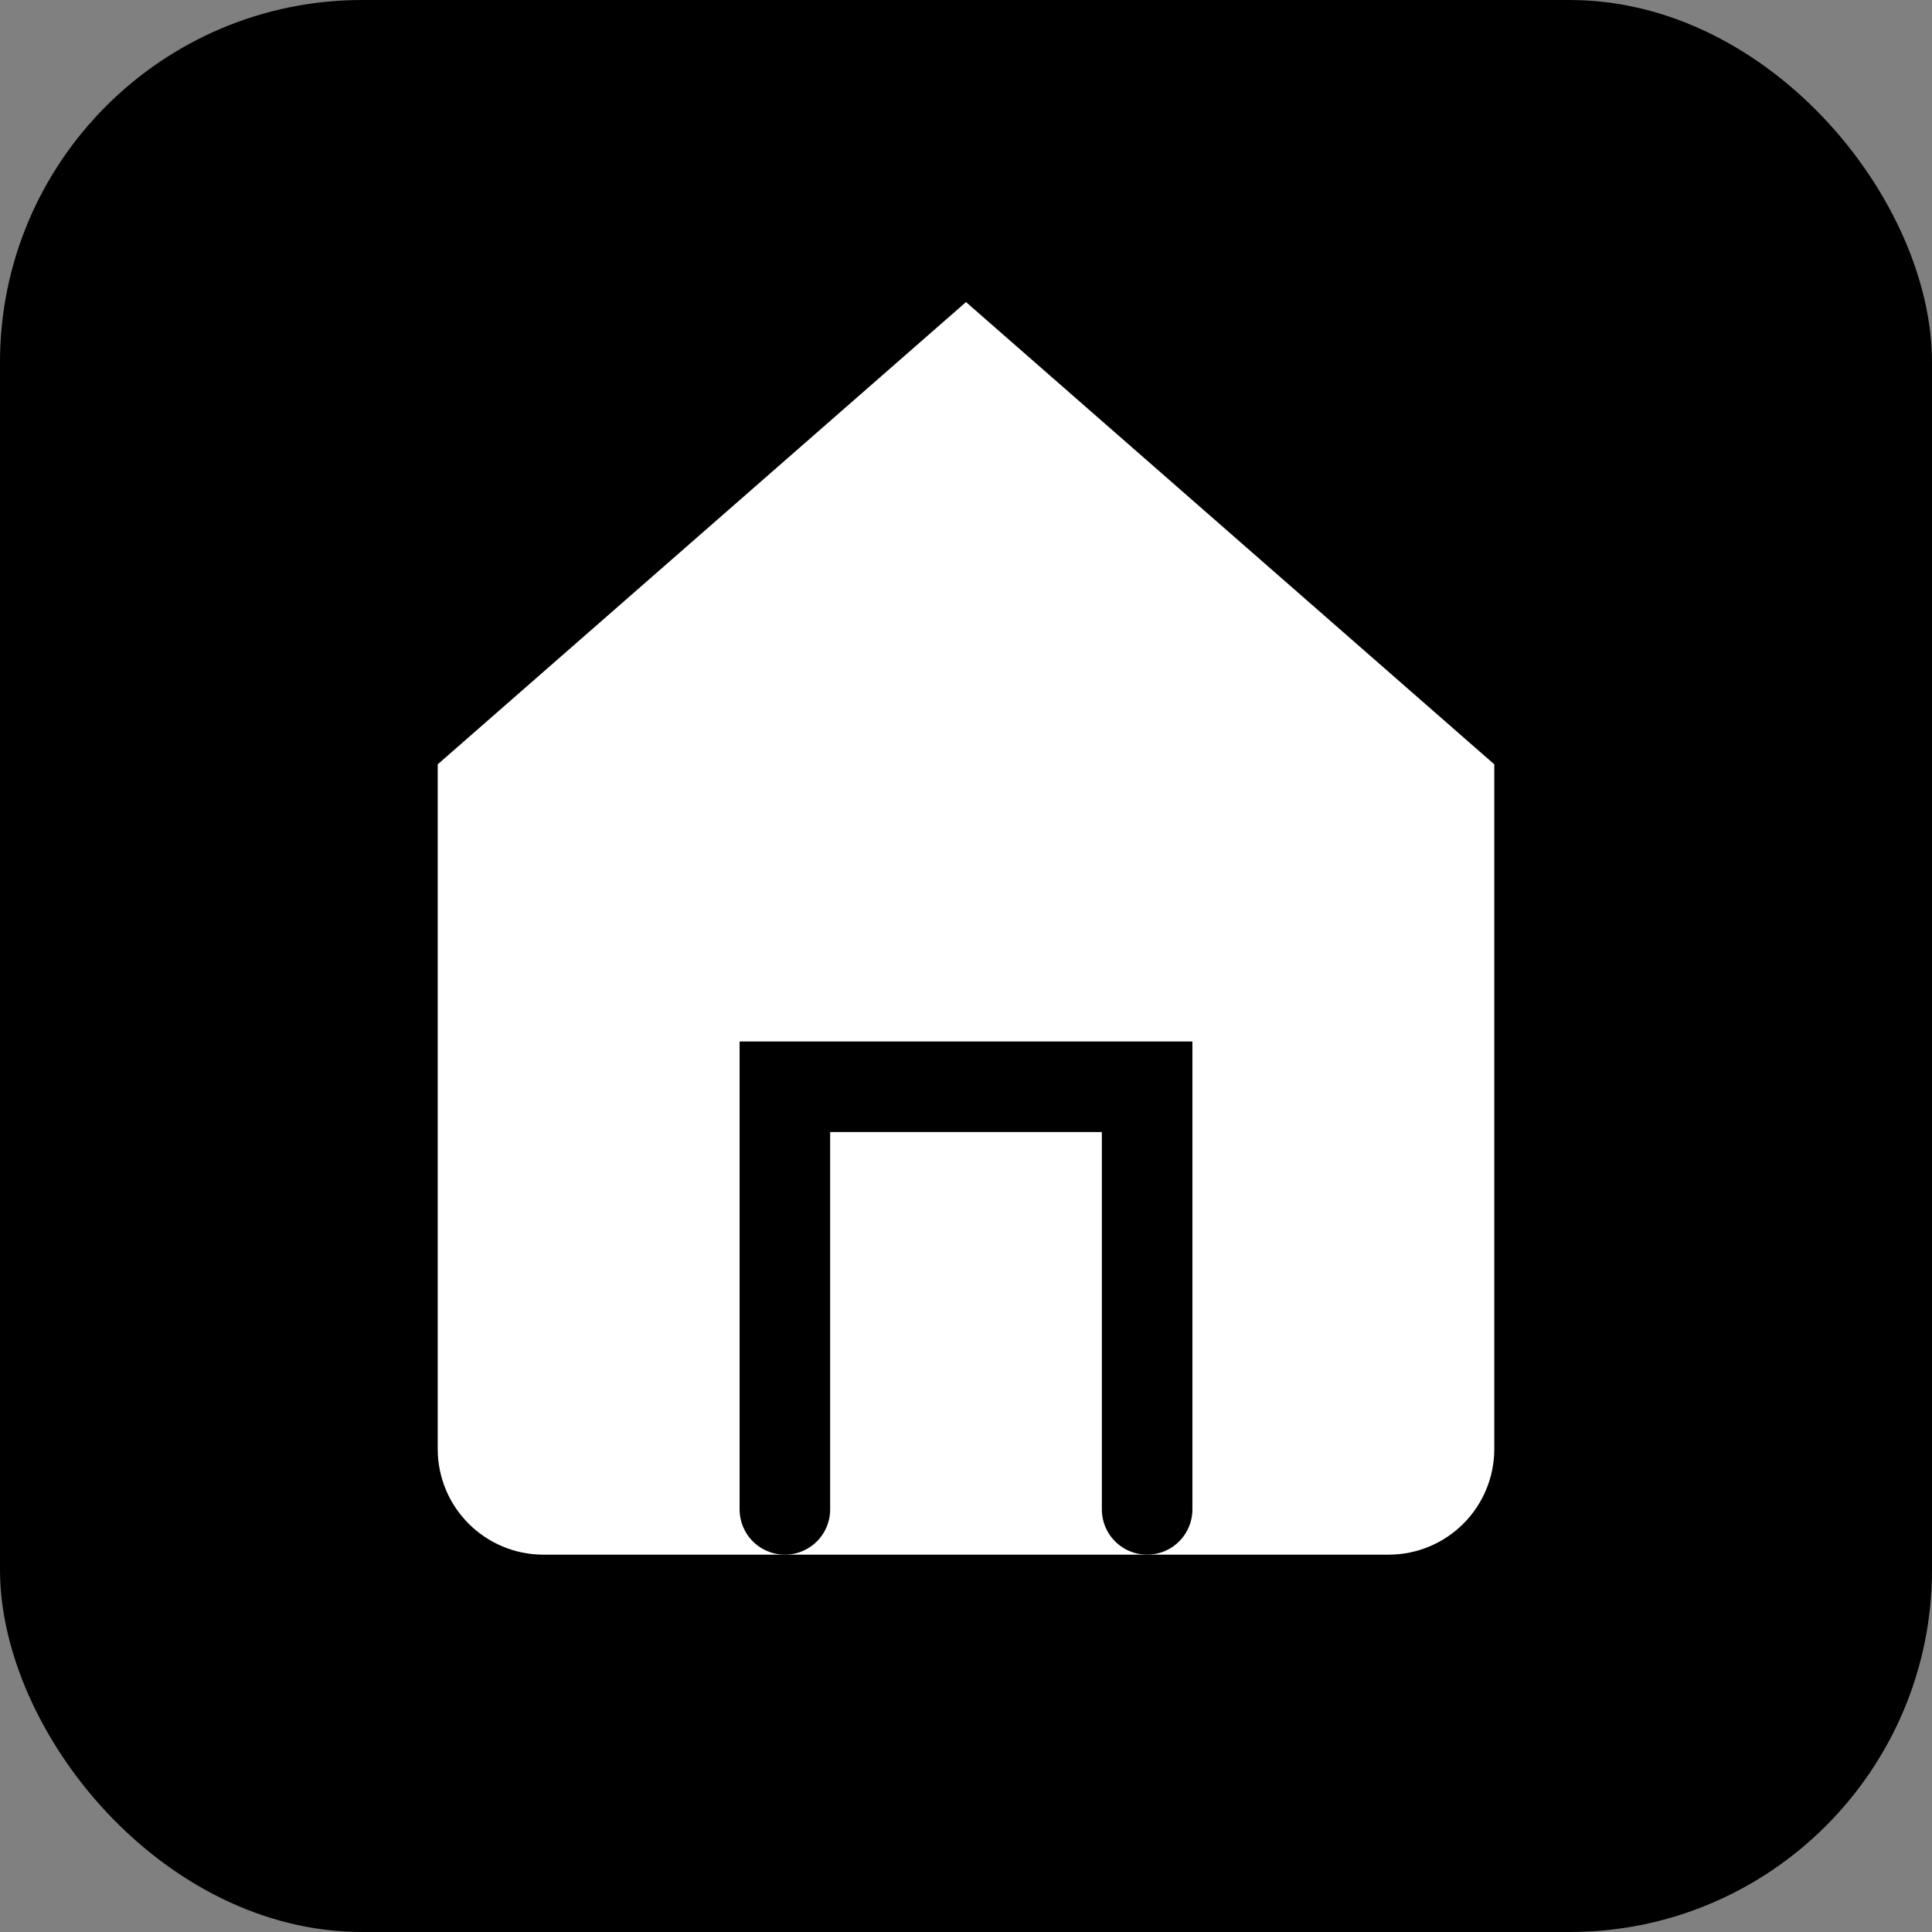 <svg width="32" height="32" viewBox="0 0 32 32" fill="none" xmlns="http://www.w3.org/2000/svg">
  <rect x="0" y="0" width="32" height="32" fill="#808080" stroke="none"/>
  <defs>
    <linearGradient id="brandGradient" x1="0%" y1="0%" x2="100%" y2="100%">
      <stop offset="0%" style="stop-color:hsl(218, 89%, 51%);stop-opacity:1" />
      <stop offset="100%" style="stop-color:hsl(159, 84%, 35%);stop-opacity:1" />
    </linearGradient>
  </defs>
  <rect width="32" height="32" rx="6" fill="url(#brandGradient)"/>
  <path d="M8 13L16 6L24 13V24C24 24.552 23.552 25 23 25H9C8.448 25 8 24.552 8 24V13Z" fill="white" stroke="white" stroke-width="1.5"/>
  <path d="M13 25V18H19V25" fill="none" stroke="url(#brandGradient)" stroke-width="1.5" stroke-linecap="round"/>
</svg>
